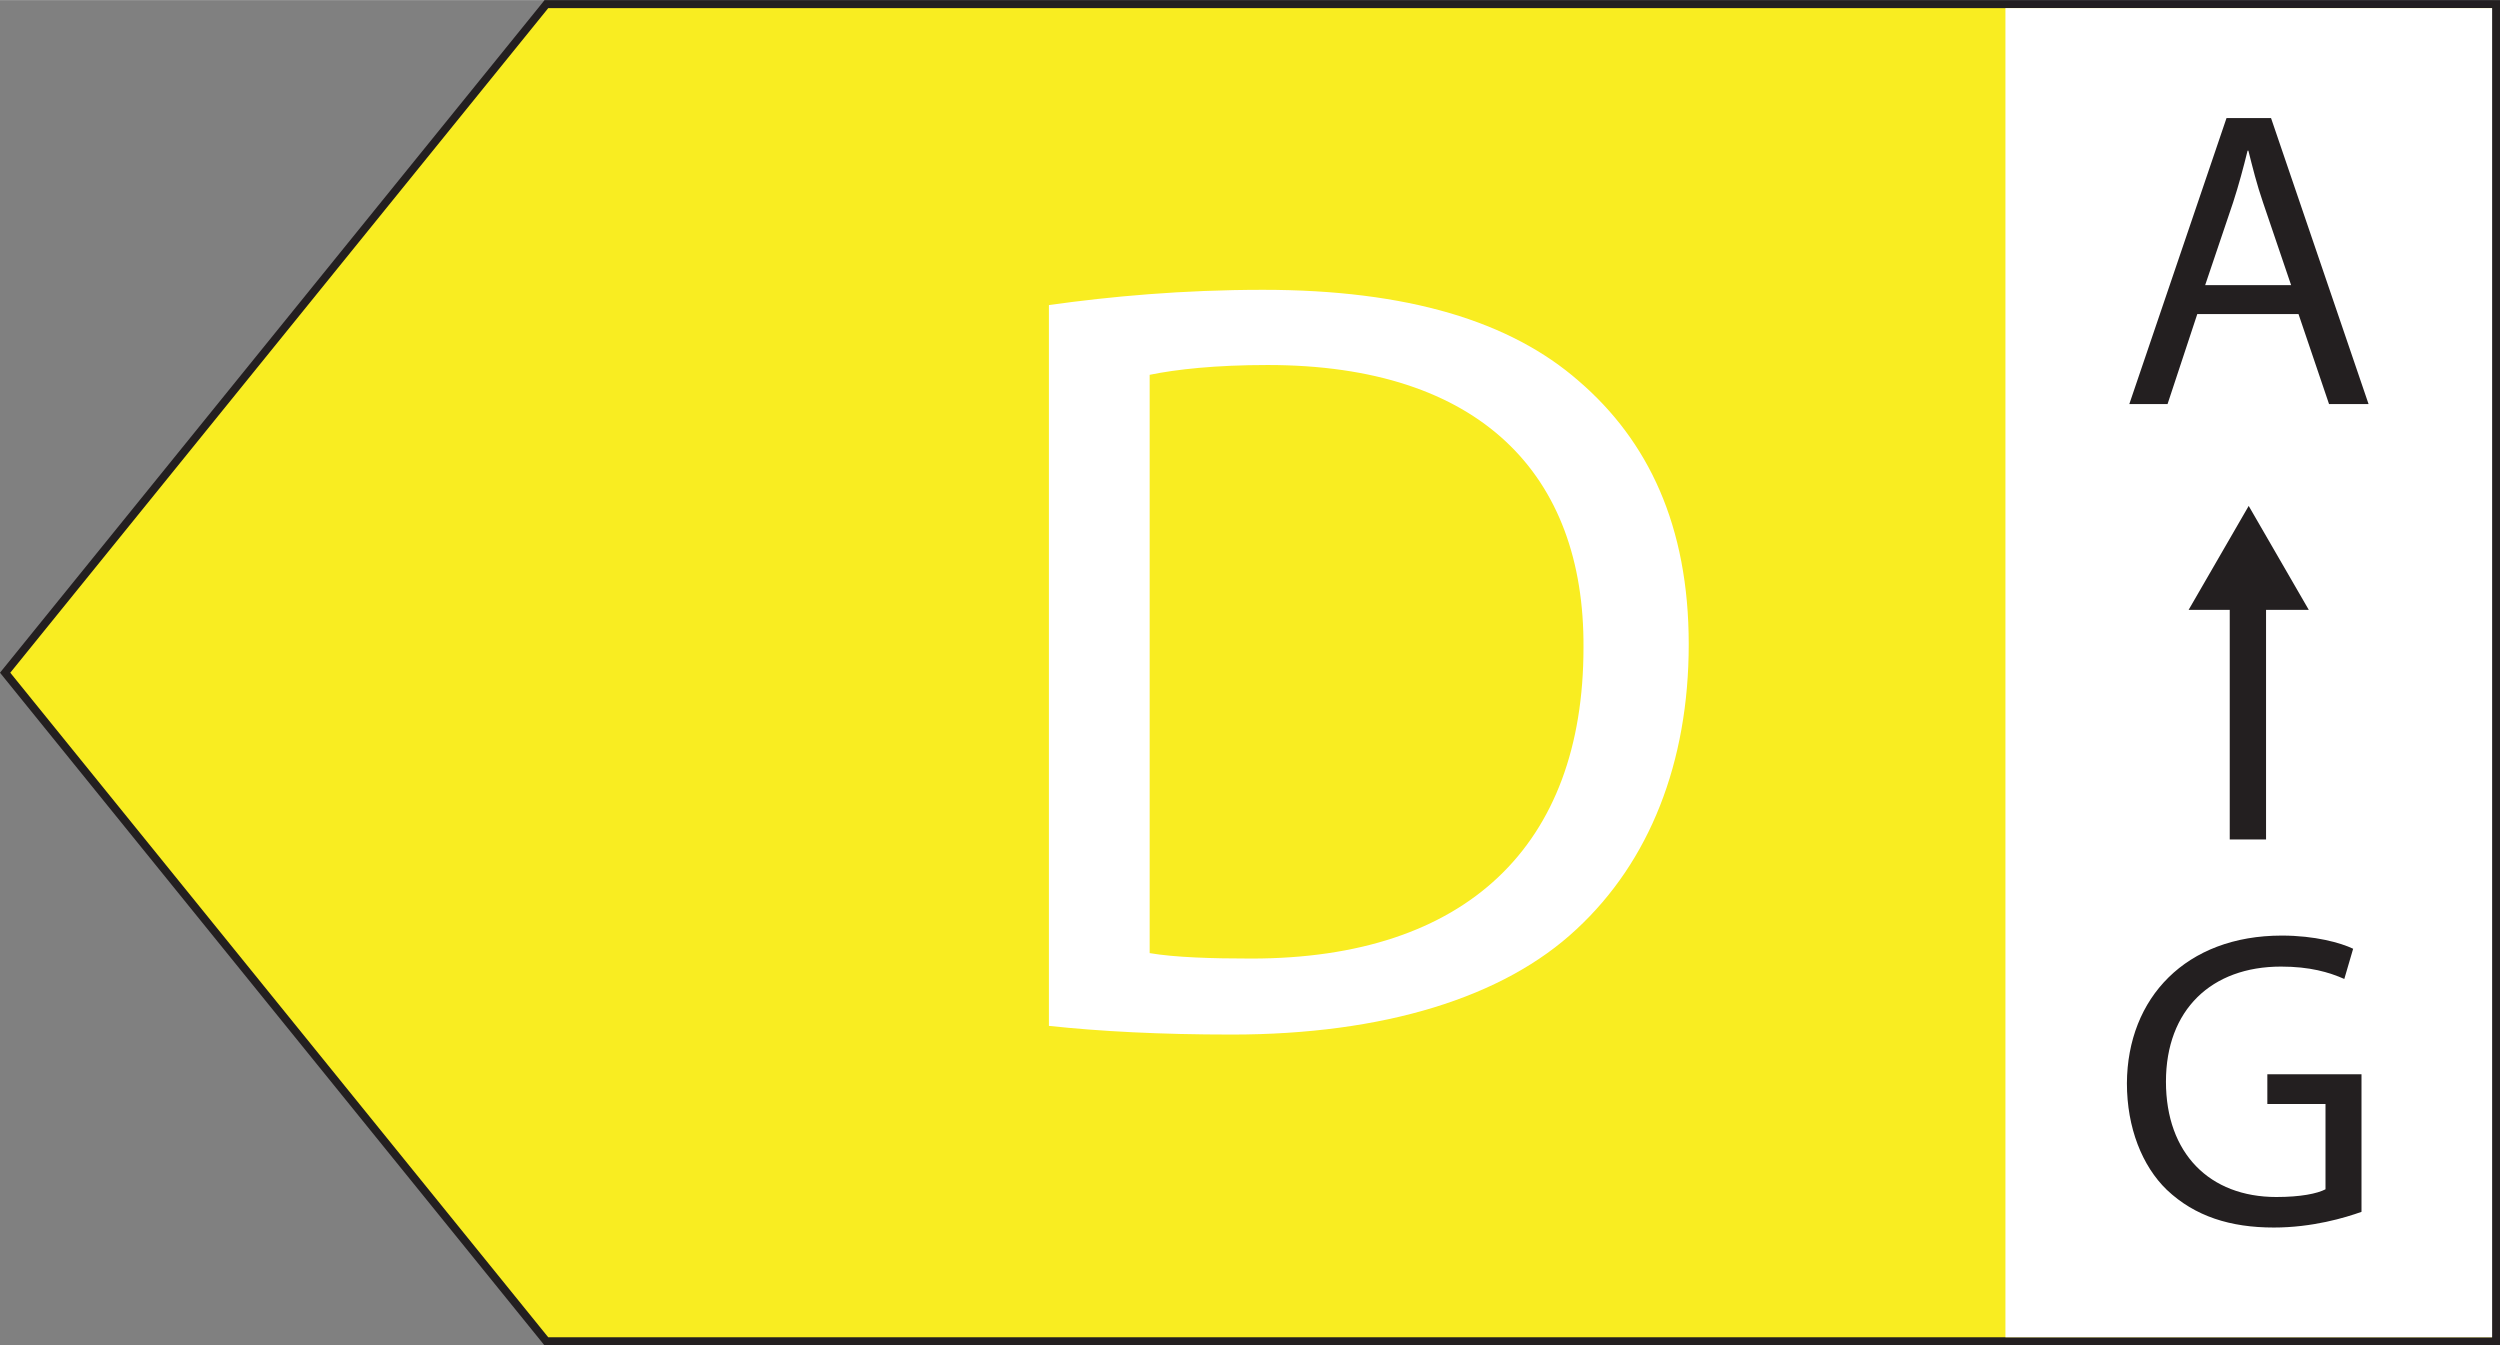 <?xml version="1.0" encoding="UTF-8"?>
<svg id="Layer_1" data-name="Layer 1" xmlns="http://www.w3.org/2000/svg" width="54.89mm" height="29.54mm" viewBox="0 0 155.59 83.72">
  <rect x="0" y="0" width="155.59" height="83.72" fill="#808080" stroke="none"/>
  <defs>
    <style>
      .cls-1 {
        fill: #fff;
      }

      .cls-2 {
        fill: #231f20;
      }

      .cls-3 {
        fill: #f9ed21;
      }
    </style>
  </defs>
  <rect class="cls-1" x="127.07" y=".5" width="30.29" height="82.72"/>
  <g>
    <g>
      <g>
        <polygon class="cls-3" points="34.01 83.47 .32 41.86 34.01 .25 155.34 .25 155.34 83.47 34.01 83.47"/>
        <path class="cls-2" d="M155.09,.5V83.22H34.12L.64,41.86,34.12,.5h120.97m.5-.5H33.89l-.15,.19L.25,41.55l-.25,.31,.25,.31,33.48,41.36,.15,.19h121.71V0h0Z"/>
      </g>
      <rect class="cls-1" x="124.81" y=".5" width="30.29" height="82.72"/>
    </g>
    <g>
      <g>
        <path class="cls-2" d="M136.75,19.54l-1.85,5.6h-2.38l6.05-17.8h2.77l6.07,17.8h-2.46l-1.9-5.6h-6.31Zm5.84-1.8l-1.74-5.12c-.4-1.16-.66-2.22-.92-3.25h-.05c-.26,1.06-.55,2.14-.9,3.22l-1.74,5.15h5.36Z"/>
        <path class="cls-2" d="M146.98,75.41c-1.03,.37-3.06,.98-5.47,.98-2.69,0-4.91-.69-6.66-2.35-1.53-1.48-2.48-3.86-2.48-6.63,.03-5.31,3.67-9.19,9.64-9.19,2.06,0,3.67,.45,4.44,.82l-.55,1.88c-.95-.42-2.14-.77-3.94-.77-4.33,0-7.16,2.69-7.16,7.16s2.72,7.18,6.87,7.18c1.51,0,2.54-.21,3.06-.48v-5.31h-3.62v-1.85h5.86v8.56Z"/>
      </g>
      <polygon class="cls-2" points="143.69 37.95 139.95 31.48 136.21 37.95 138.77 37.95 138.77 52.24 141.03 52.24 141.03 37.95 143.69 37.95"/>
    </g>
    <path class="cls-1" d="M65.28,18.98c3.82-.54,8.35-.95,13.32-.95,9,0,15.41,1.96,19.66,5.68,4.32,3.72,6.84,9,6.84,16.38s-2.45,13.53-6.98,17.73c-4.54,4.26-12.03,6.56-21.46,6.56-4.46,0-8.21-.2-11.38-.54V18.98Zm6.26,40.33c1.58,.27,3.89,.34,6.34,.34,13.39,0,20.67-7.04,20.67-19.35,.07-10.76-6.41-17.59-19.66-17.59-3.24,0-5.69,.27-7.34,.61V59.31Z"/>
  </g>
</svg>